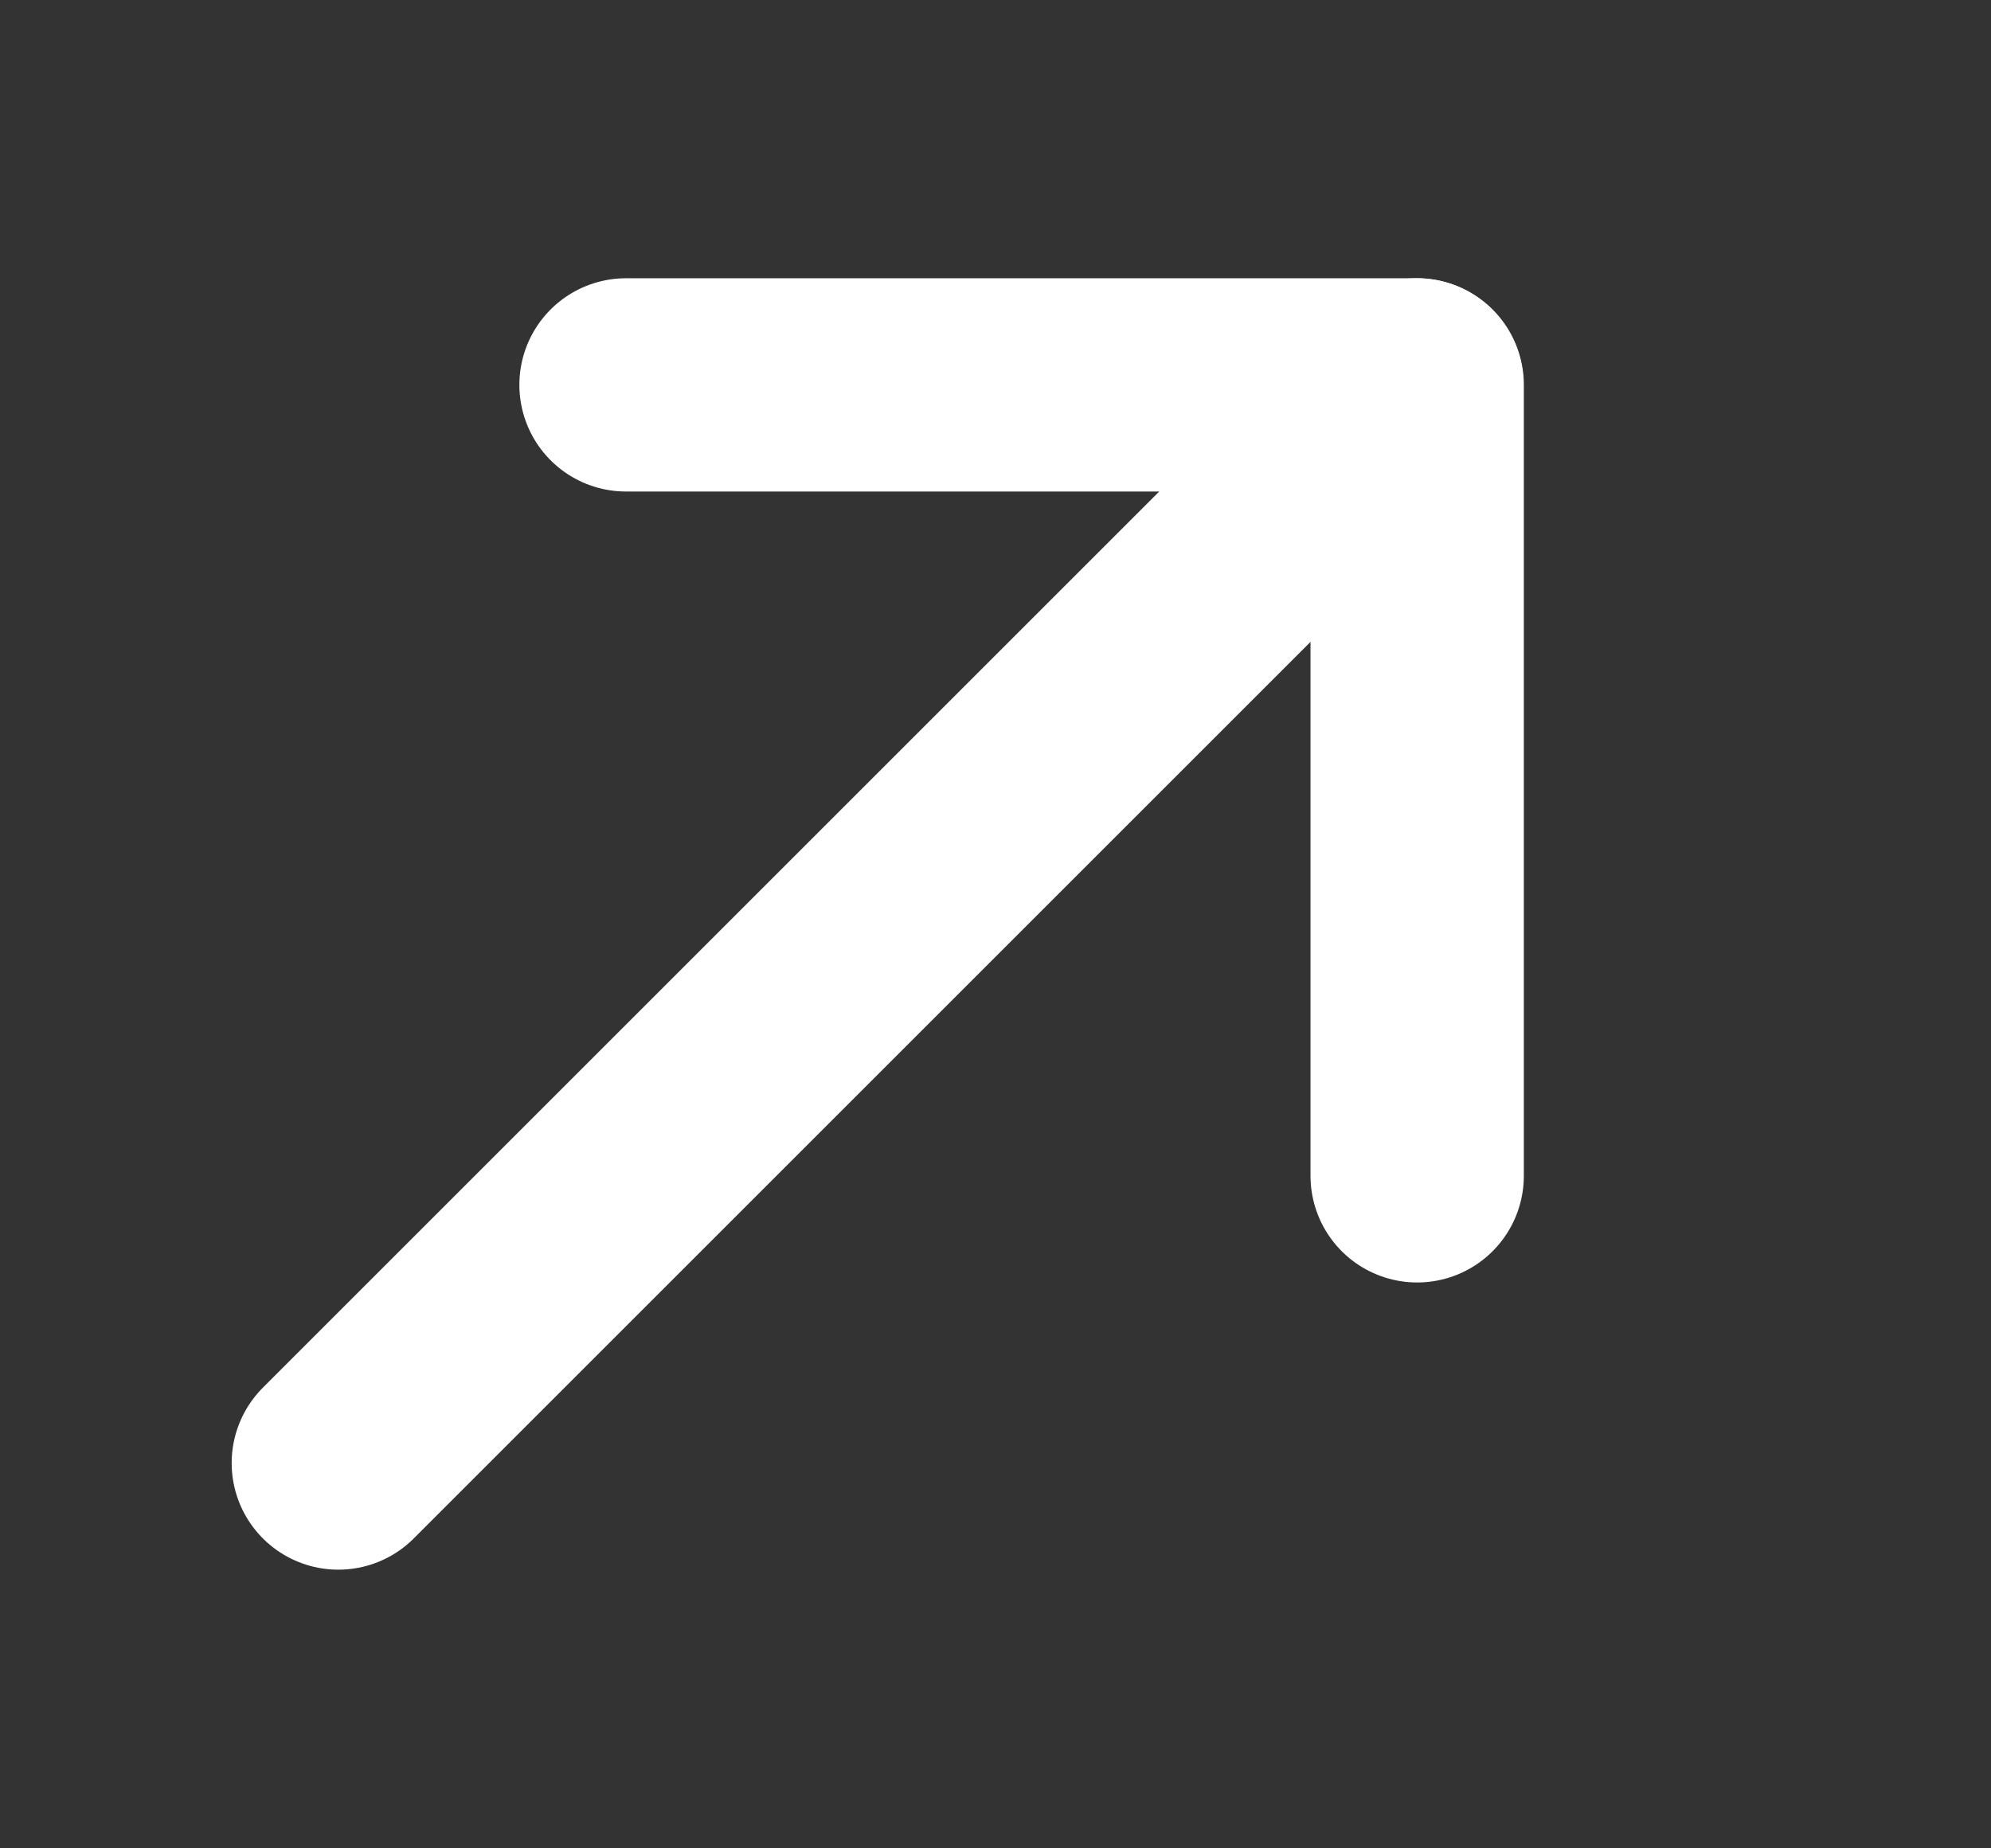 <svg width="14" height="13" viewBox="0 0 14 13" fill="none" xmlns="http://www.w3.org/2000/svg">
<rect x="0" y="0" width="14" height="13" fill="#333333" stroke="none"/>
<path d="M9.962 2.707L2.379 10.29" stroke="white" stroke-width="1.5" stroke-miterlimit="10" stroke-linecap="round" stroke-linejoin="round"/>
<path d="M4.402 2.707L9.965 2.707L9.965 8.27" stroke="white" stroke-width="1.5" stroke-miterlimit="10" stroke-linecap="round" stroke-linejoin="round"/>
</svg>
